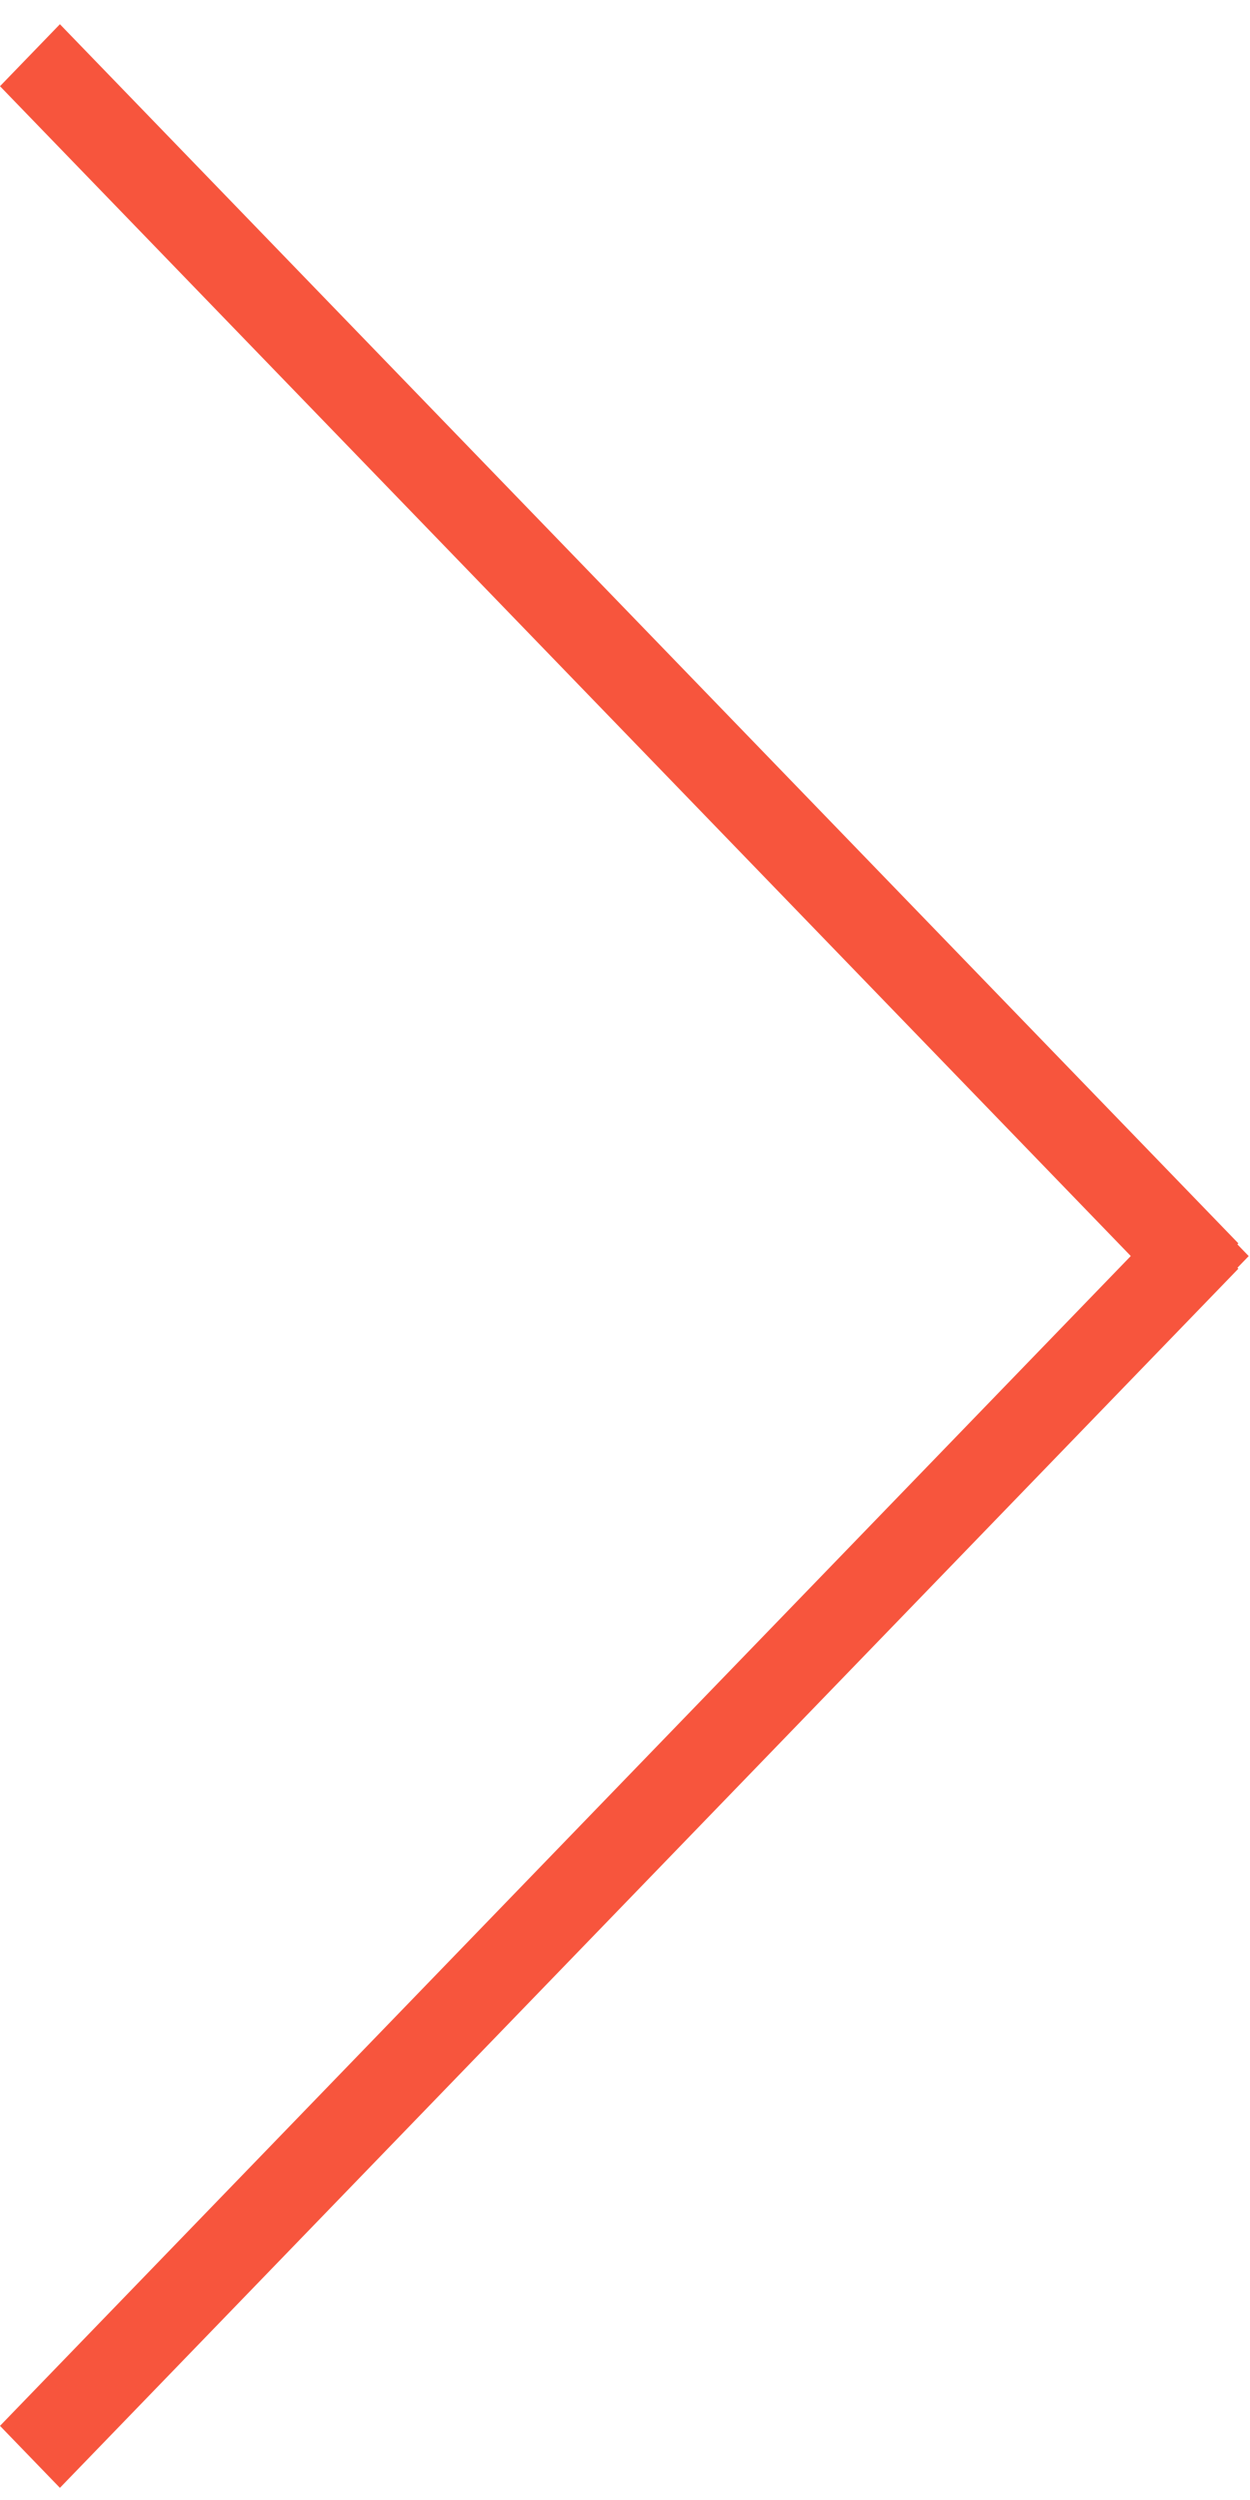 <svg width="29" height="58" viewBox="0 0 29 58" fill="none" xmlns="http://www.w3.org/2000/svg">
<line y1="-1" x2="39.338" y2="-1" transform="matrix(0.695 0.719 -0.695 0.719 0 2)" stroke="#F7553D" stroke-width="2"/>
<line y1="-1" x2="39.338" y2="-1" transform="matrix(0.695 -0.719 -0.695 -0.719 0 56.28)" stroke="#F7553D" stroke-width="2"/>
<rect width="2.42" height="1.672" transform="matrix(0.695 -0.719 0.695 0.719 26.126 29.679)" fill="#F7553D"/>
</svg>
